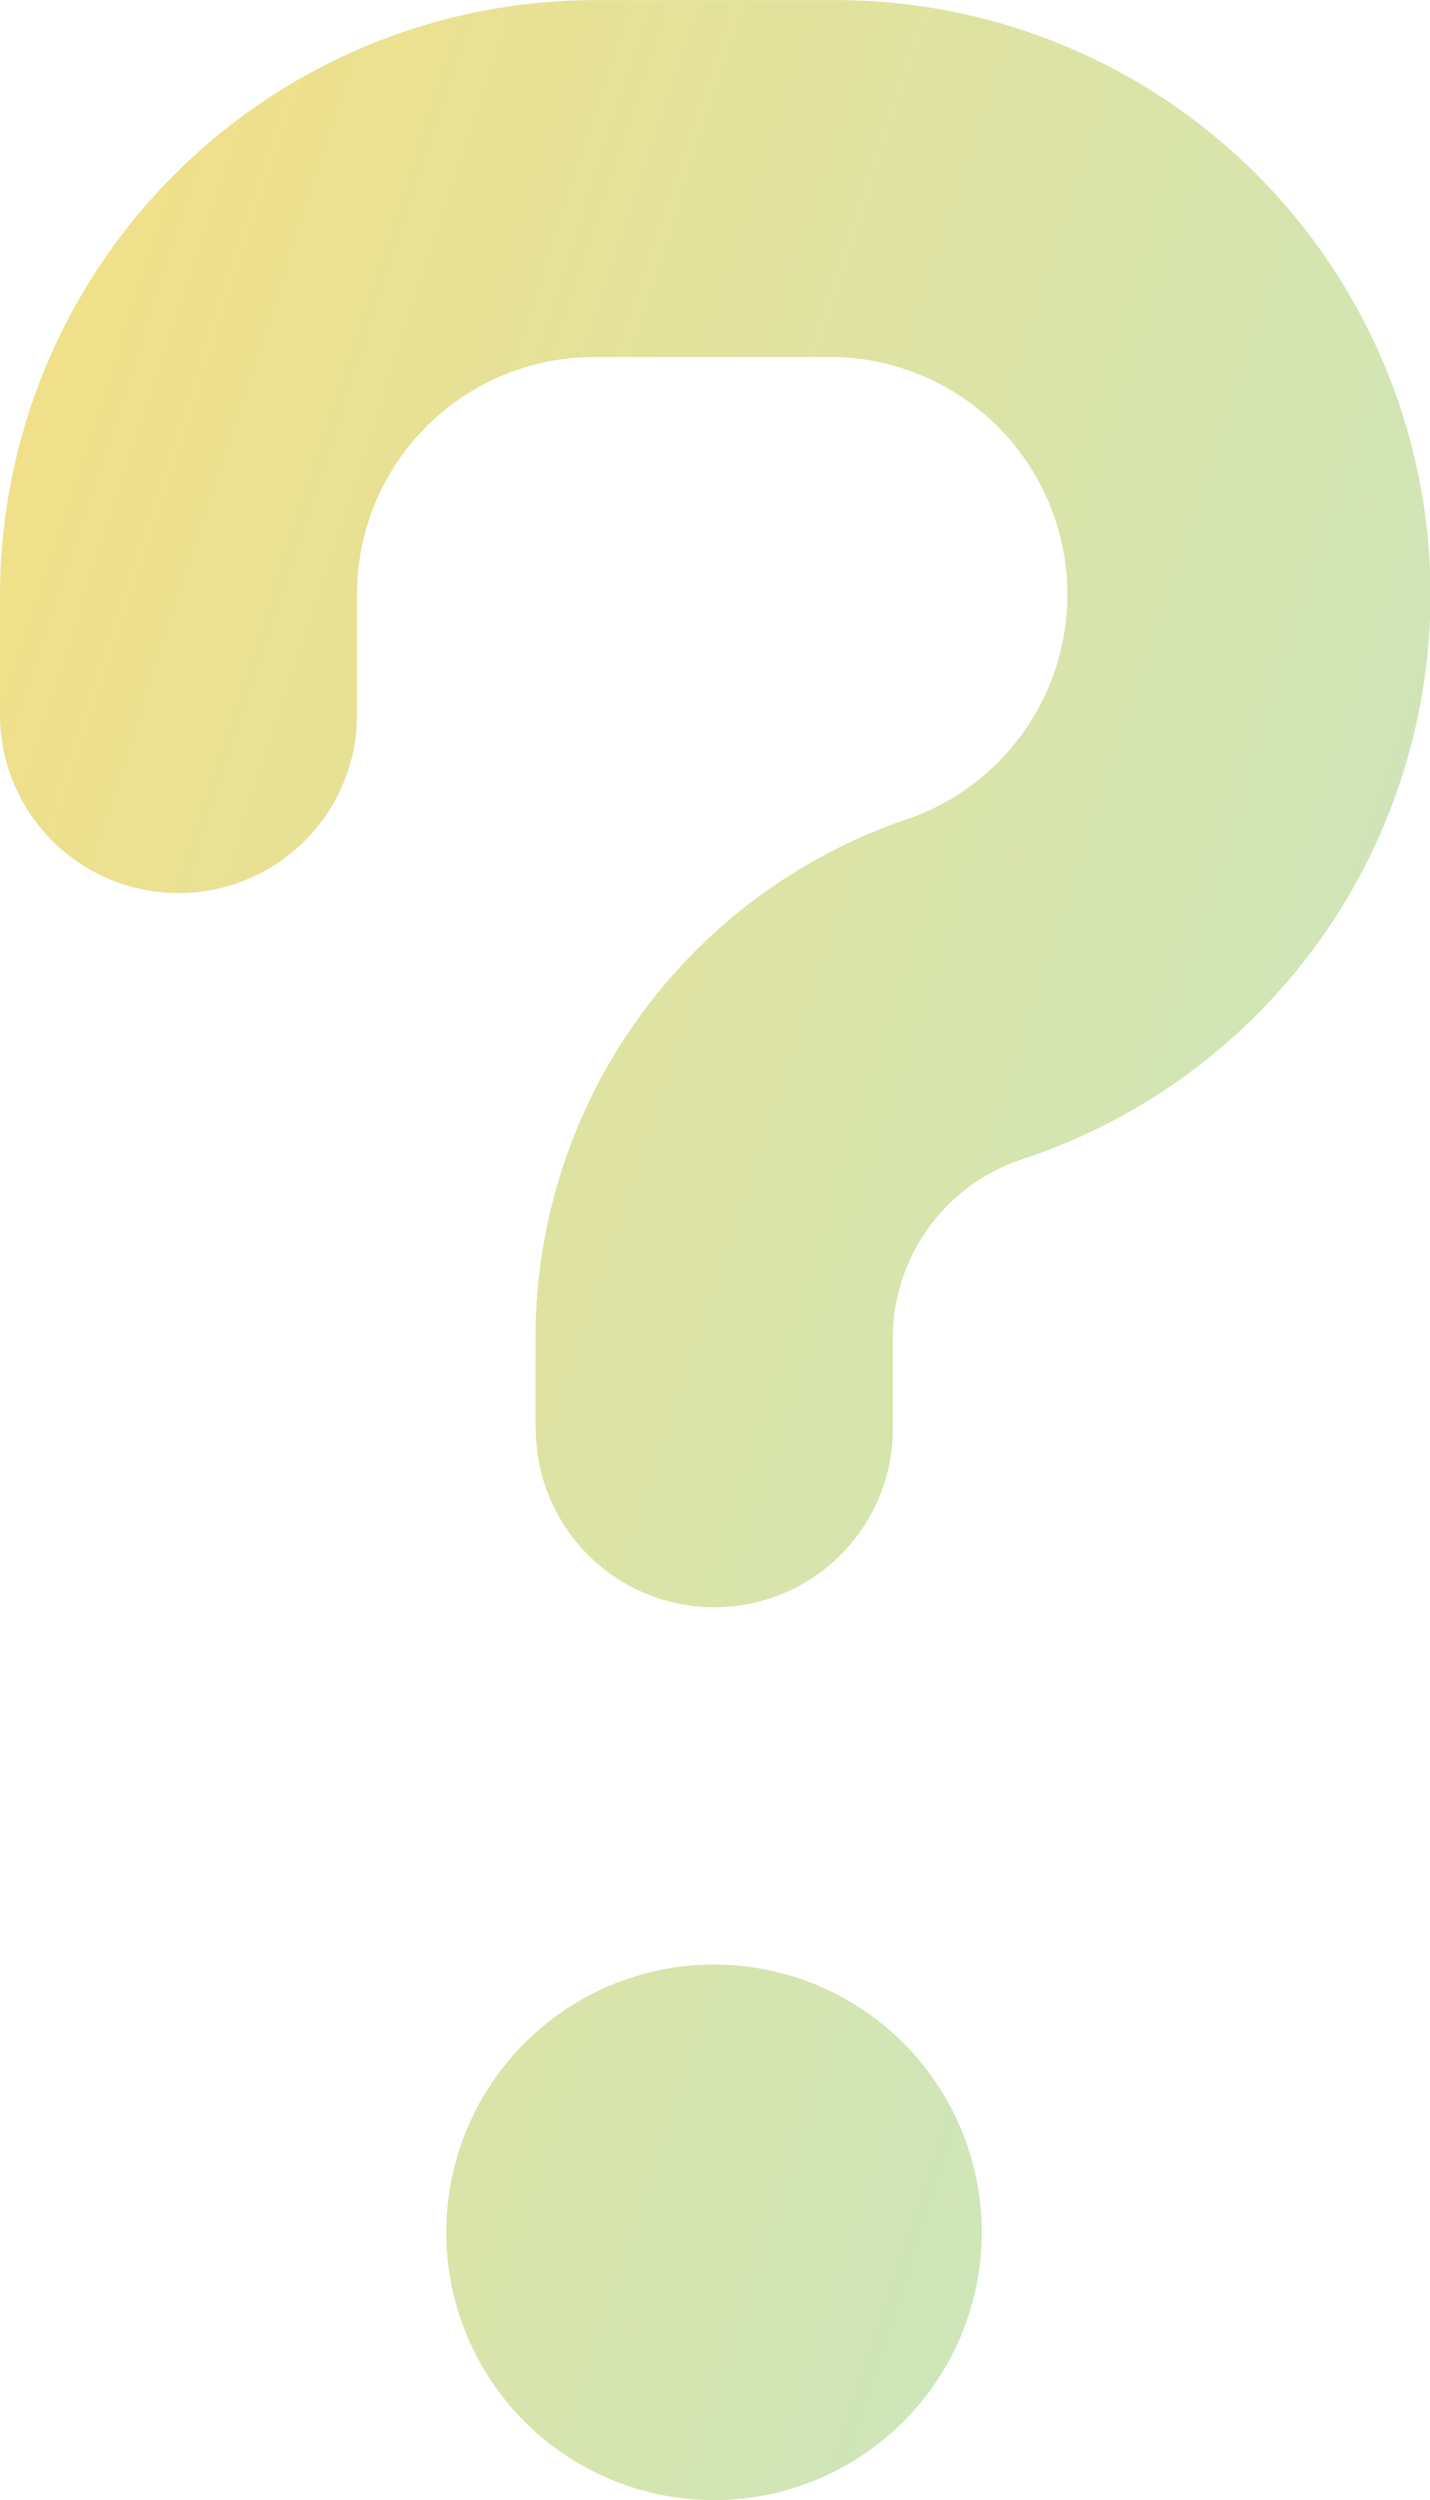 <svg xmlns="http://www.w3.org/2000/svg" xmlns:xlink="http://www.w3.org/1999/xlink" width="13.731" height="24.003" viewBox="0 0 13.731 24.003">
  <defs>
    <linearGradient id="linear-gradient" x1="-0.366" x2="1.395" y2="1" gradientUnits="objectBoundingBox">
      <stop offset="0" stop-color="#ffdd73"/>
      <stop offset="1" stop-color="#b7eadc"/>
    </linearGradient>
  </defs>
  <path id="faq" d="M15099.953,10041.1a2.571,2.571,0,1,1,2.571,2.57A2.57,2.57,0,0,1,15099.953,10041.1Zm.857-7.717v-.872a5.257,5.257,0,0,1,3.6-4.99,2.281,2.281,0,0,0-.717-4.426h-2.332a2.275,2.275,0,0,0-2.264,2.264v1.168a1.714,1.714,0,0,1-3.429,0v-1.168a5.719,5.719,0,0,1,5.692-5.691h2.332a5.708,5.708,0,0,1,1.8,11.126,1.808,1.808,0,0,0-1.251,1.718v.872a1.714,1.714,0,0,1-3.428,0Z" transform="translate(-15095.668 -10019.667)" fill="url(#linear-gradient)"/>
</svg>
